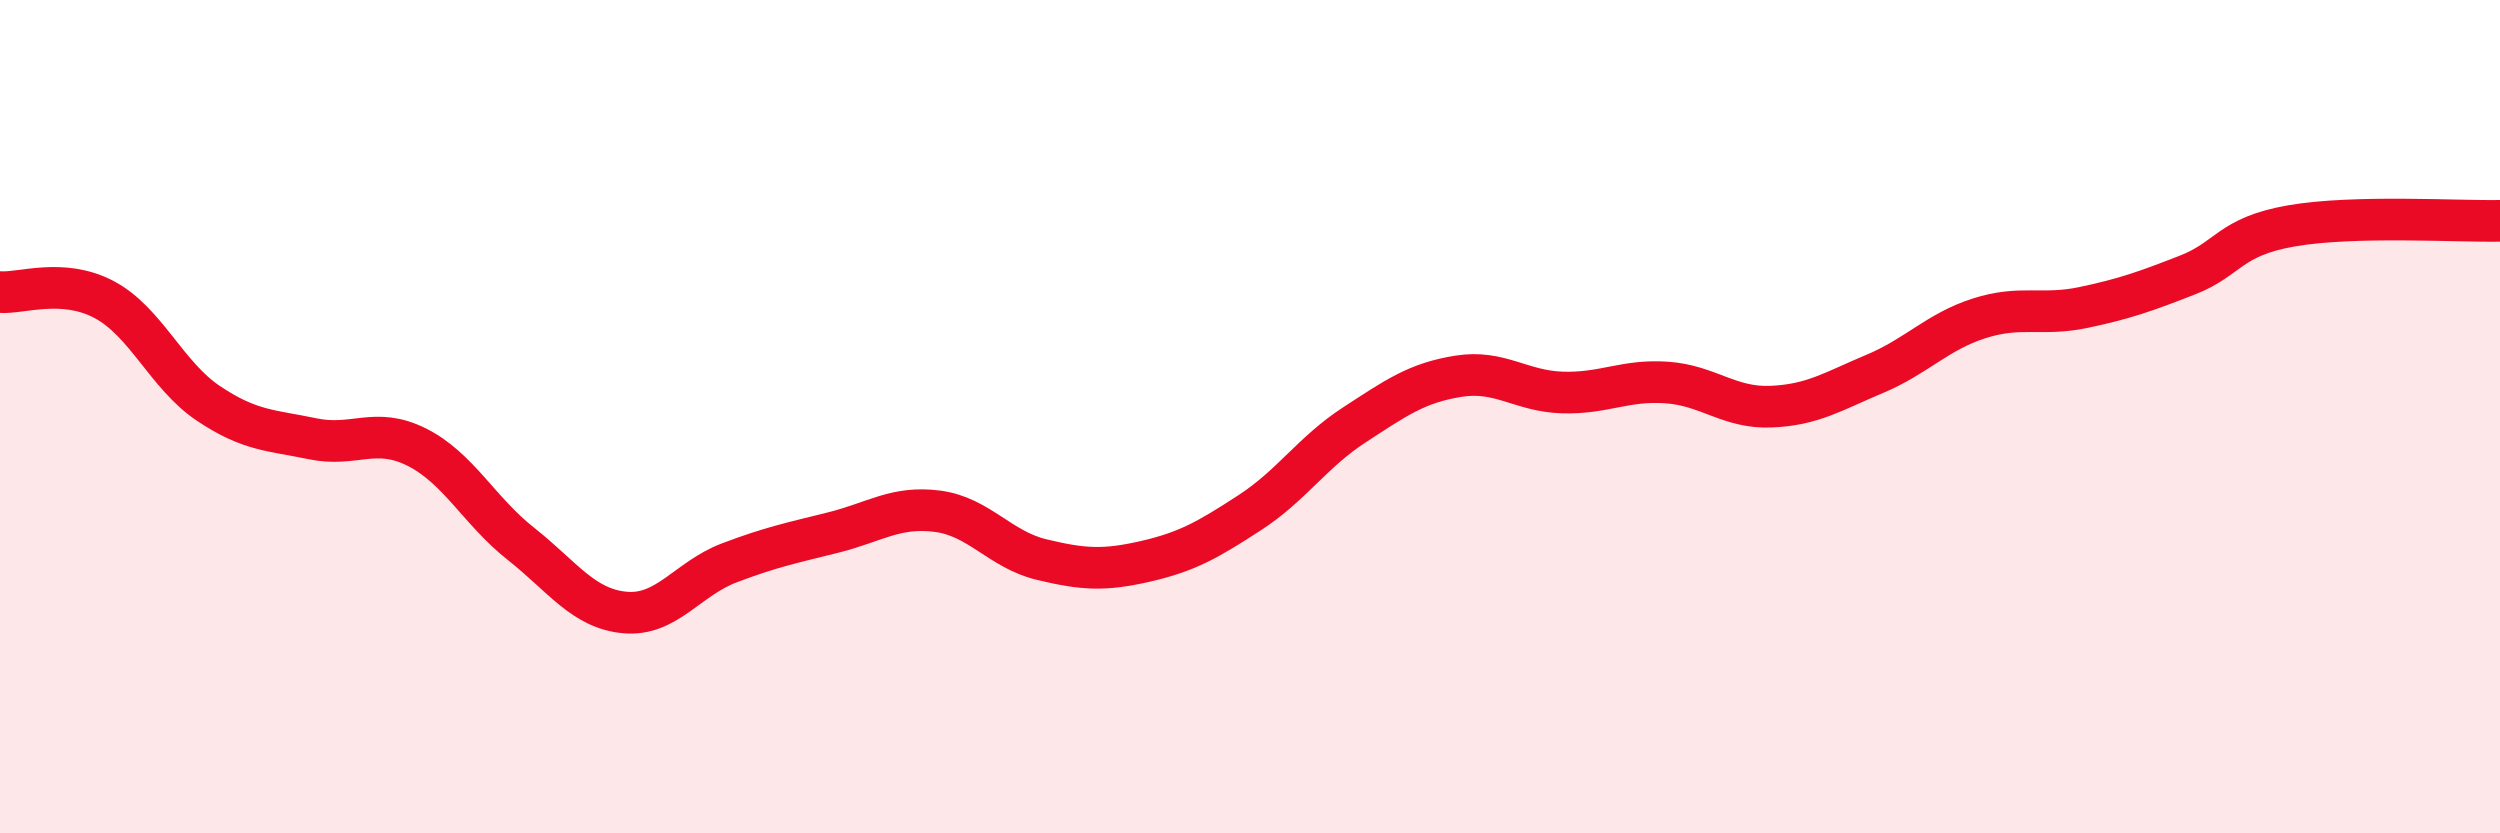 
    <svg width="60" height="20" viewBox="0 0 60 20" xmlns="http://www.w3.org/2000/svg">
      <path
        d="M 0,7.01 C 0.5,7.05 1.5,6.66 2.5,7.19 C 3.5,7.72 4,9.01 5,9.68 C 6,10.35 6.5,10.32 7.5,10.53 C 8.5,10.74 9,10.23 10,10.73 C 11,11.23 11.5,12.26 12.5,13.05 C 13.5,13.84 14,14.61 15,14.7 C 16,14.79 16.5,13.89 17.5,13.51 C 18.5,13.13 19,13.03 20,12.78 C 21,12.53 21.5,12.14 22.5,12.27 C 23.5,12.4 24,13.19 25,13.43 C 26,13.67 26.5,13.7 27.5,13.47 C 28.5,13.24 29,12.95 30,12.3 C 31,11.65 31.5,10.85 32.5,10.2 C 33.5,9.55 34,9.19 35,9.03 C 36,8.87 36.5,9.39 37.5,9.42 C 38.5,9.45 39,9.11 40,9.18 C 41,9.25 41.5,9.8 42.5,9.76 C 43.5,9.72 44,9.39 45,8.97 C 46,8.55 46.5,7.96 47.5,7.64 C 48.5,7.32 49,7.59 50,7.38 C 51,7.17 51.5,6.99 52.5,6.6 C 53.5,6.21 53.5,5.68 55,5.42 C 56.5,5.16 59,5.32 60,5.3L60 20L0 20Z"
        fill="#EB0A25"
        opacity="0.1"
        stroke-linecap="round"
        stroke-linejoin="round"
      />
      <path
        d="M 0,7.01 C 0.5,7.05 1.5,6.66 2.5,7.19 C 3.5,7.72 4,9.01 5,9.68 C 6,10.35 6.5,10.32 7.5,10.53 C 8.5,10.74 9,10.23 10,10.73 C 11,11.23 11.5,12.26 12.5,13.05 C 13.5,13.84 14,14.61 15,14.7 C 16,14.79 16.5,13.89 17.5,13.51 C 18.5,13.13 19,13.03 20,12.78 C 21,12.53 21.5,12.14 22.5,12.27 C 23.5,12.4 24,13.19 25,13.43 C 26,13.67 26.5,13.7 27.5,13.47 C 28.5,13.24 29,12.95 30,12.3 C 31,11.65 31.5,10.85 32.5,10.2 C 33.5,9.55 34,9.19 35,9.03 C 36,8.87 36.5,9.39 37.5,9.42 C 38.5,9.45 39,9.11 40,9.18 C 41,9.25 41.5,9.8 42.5,9.76 C 43.5,9.72 44,9.39 45,8.97 C 46,8.55 46.5,7.96 47.5,7.64 C 48.5,7.32 49,7.59 50,7.38 C 51,7.17 51.5,6.99 52.5,6.6 C 53.5,6.21 53.5,5.68 55,5.42 C 56.5,5.16 59,5.32 60,5.3"
        stroke="#EB0A25"
        stroke-width="1"
        fill="none"
        stroke-linecap="round"
        stroke-linejoin="round"
      />
    </svg>
  